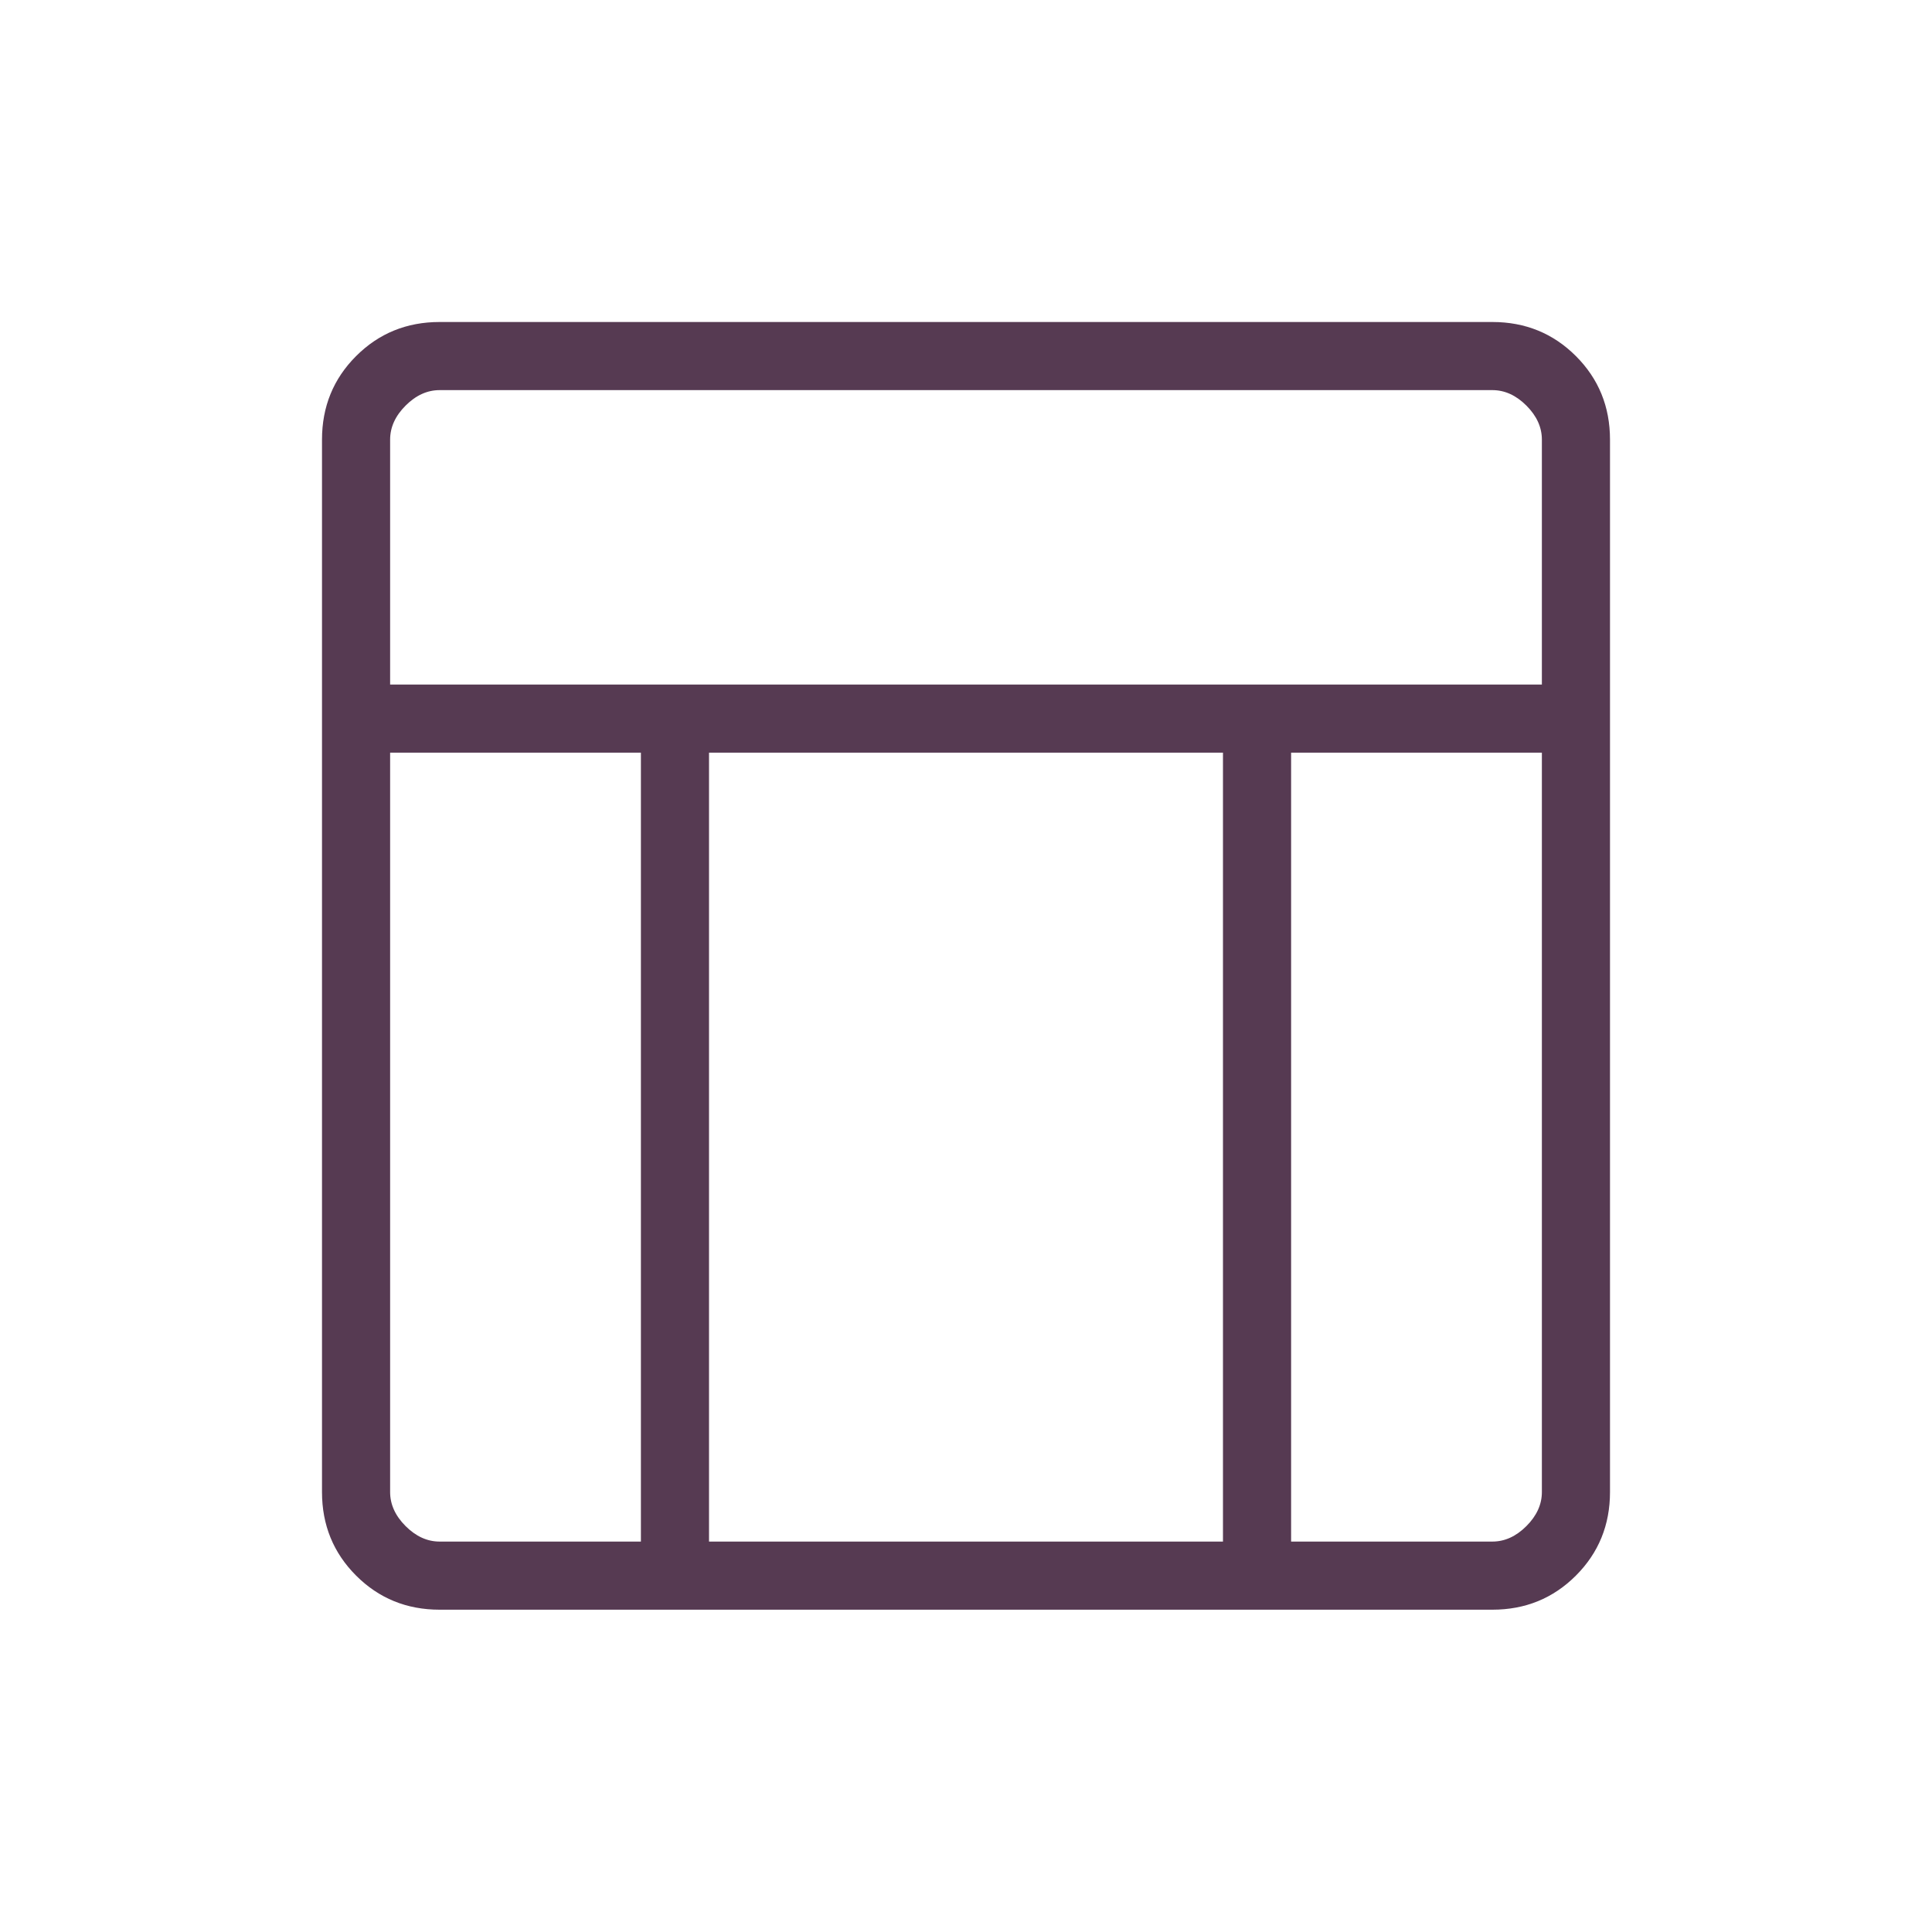 <svg xmlns="http://www.w3.org/2000/svg" height="40px" viewBox="0 -960 960 960" width="40px" fill="#563A52"><path d="M741.54-160.15H218.46q-24.58 0-41.52-16.95Q160-194.04 160-218.62v-522.92q0-24.58 16.94-41.52Q193.88-800 218.46-800h523.08q24.58 0 41.52 16.94Q800-766.12 800-741.54v522.92q0 24.58-16.94 41.52-16.94 16.95-41.52 16.95Zm-547.69-459.7h572.3v-121.69q0-9.23-7.69-16.92-7.69-7.69-16.92-7.69H218.46q-9.23 0-16.92 7.69-7.69 7.69-7.69 16.92v121.69ZM318.46-586H193.85v367.38q0 9.24 7.69 16.93 7.69 7.69 16.92 7.69h100v-392Zm323.08 0v392h100q9.23 0 16.92-7.69 7.69-7.69 7.69-16.93V-586H641.54Zm-33.85 0H352.31v392h255.38v-392Z"/></svg>